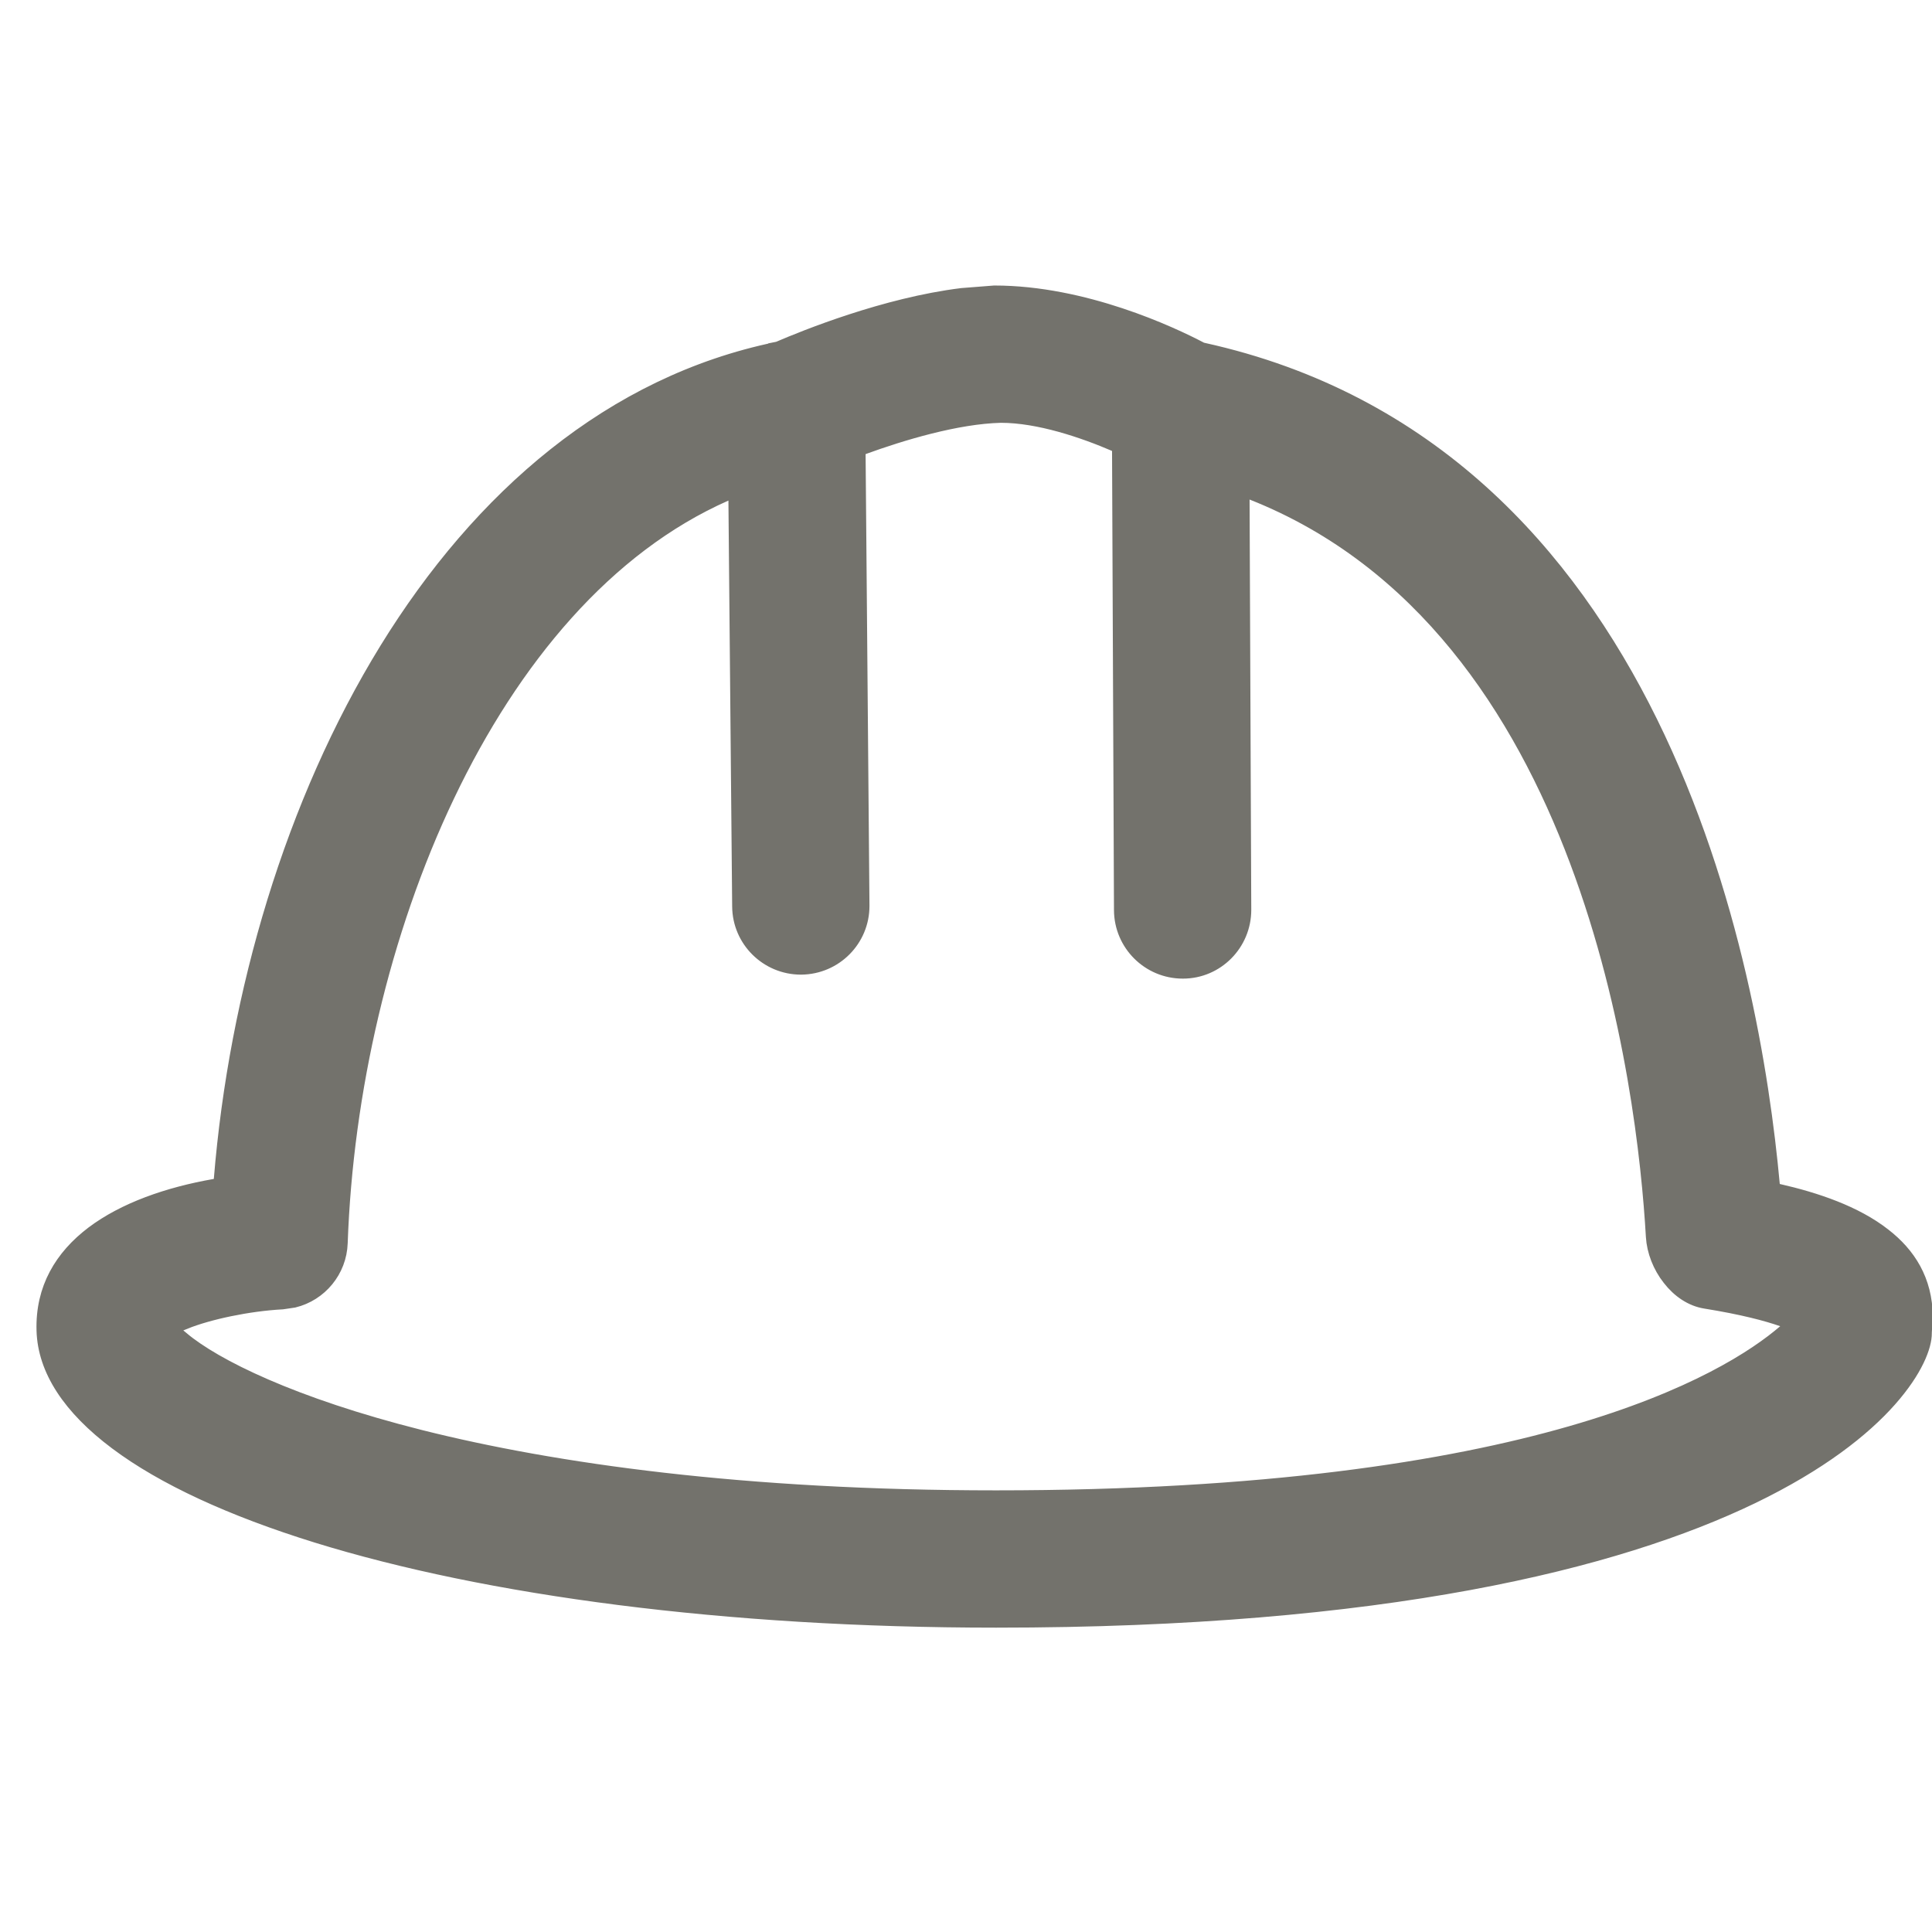 <svg width="16" height="16" viewBox="0 0 16 16" fill="none" xmlns="http://www.w3.org/2000/svg">
    <g clip-path="url(#clip0_631_6607)">
        <path d="M8.235 2.427C8.977 2.427 9.698 2.765 9.945 2.895L9.952 2.898L9.961 2.9C11.841 3.314 12.978 4.585 13.667 5.984C14.356 7.383 14.594 8.905 14.677 9.81L14.68 9.855L14.725 9.866C15.037 9.937 15.364 10.047 15.6 10.232C15.804 10.39 15.941 10.604 15.944 10.902L15.936 11.034V11.041C15.937 11.144 15.865 11.344 15.646 11.591C15.429 11.836 15.071 12.12 14.511 12.391C13.389 12.932 11.461 13.417 8.249 13.417C6.007 13.417 4.036 13.152 2.624 12.715C1.918 12.496 1.354 12.236 0.967 11.946C0.578 11.655 0.374 11.341 0.365 11.018C0.355 10.673 0.513 10.411 0.77 10.216C1.03 10.02 1.391 9.893 1.781 9.825L1.829 9.817L1.833 9.769C1.959 8.224 2.426 6.644 3.204 5.38C3.982 4.117 5.069 3.175 6.435 2.894L6.423 2.832L6.436 2.895L6.448 2.89C6.666 2.796 7.332 2.526 7.967 2.448L8.235 2.427ZM9.272 3.694L9.234 3.677C8.974 3.565 8.605 3.439 8.289 3.439H8.288C7.923 3.448 7.468 3.585 7.147 3.702L7.105 3.717L7.106 3.761L7.138 7.497V7.503C7.138 7.78 6.915 8.006 6.636 8.009H6.633C6.355 8.009 6.128 7.785 6.126 7.507L6.095 4.145L6.094 4.05L6.008 4.088C5.017 4.525 4.242 5.457 3.704 6.585C3.165 7.714 2.861 9.047 2.817 10.294C2.809 10.523 2.649 10.714 2.433 10.767L2.338 10.781C2.056 10.796 1.726 10.866 1.529 10.946L1.453 10.876V11.115L1.507 11.09C1.778 11.317 2.421 11.637 3.481 11.904C4.588 12.182 6.157 12.405 8.248 12.405C12.713 12.405 14.306 11.441 14.783 11.031L14.865 10.96L14.763 10.924C14.635 10.879 14.433 10.825 14.122 10.775C14.01 10.757 13.906 10.687 13.828 10.586C13.749 10.486 13.7 10.36 13.693 10.241C13.658 9.632 13.529 8.372 13.06 7.125C12.592 5.879 11.78 4.636 10.372 4.079L10.286 4.045V4.138L10.3 7.534V7.535C10.3 7.814 10.075 8.042 9.797 8.042H9.795C9.516 8.042 9.289 7.816 9.288 7.537L9.272 3.735V3.694Z" fill="#73726C" stroke="#73726C" stroke-width="0.125"/>
    </g>
    <defs>
        <clipPath id="clip0_631_6607">
            <rect width="16" height="16" fill="white"/>
        </clipPath>
    </defs>
</svg>
